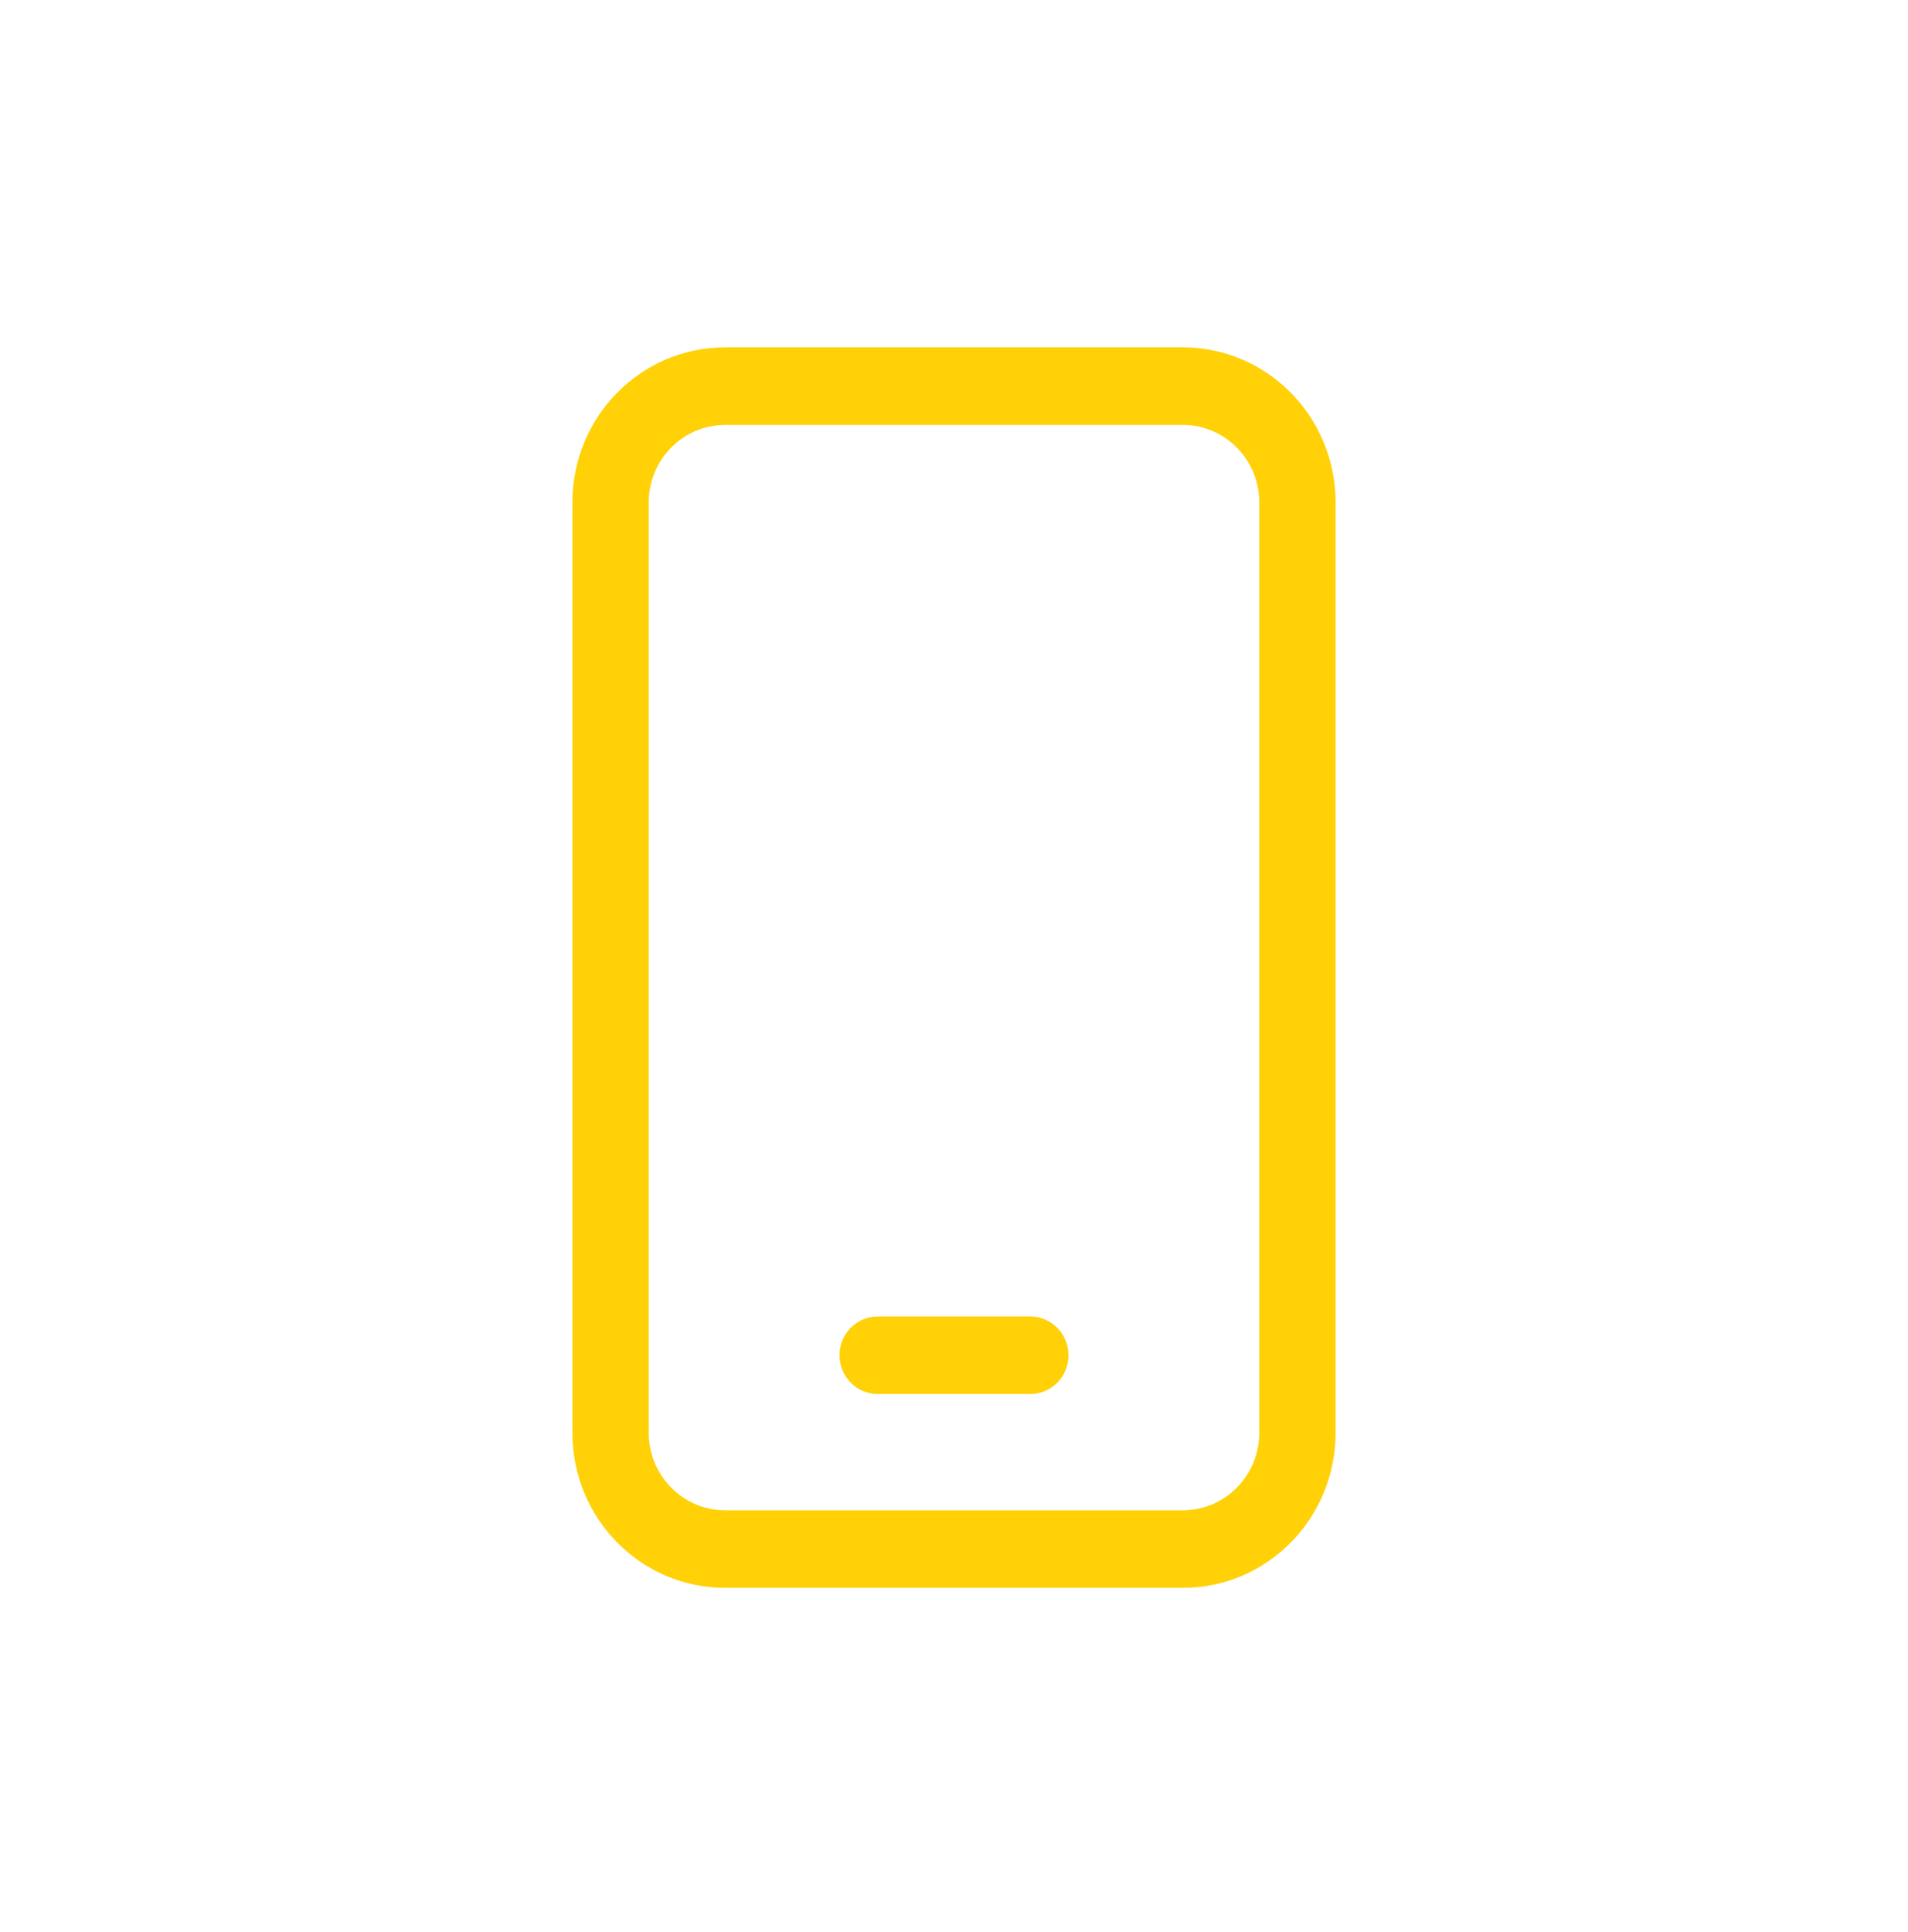 <svg xmlns="http://www.w3.org/2000/svg" width="80" height="81" viewBox="0 0 80 81" fill="none">
  <path d="M49.6 14.563H30.4C26.865 14.563 24 17.473 24 21.064V60.063C24 63.654 26.865 66.564 30.4 66.564H49.6C53.135 66.564 56 63.654 56 60.063V21.064C56 17.473 53.13 14.563 49.6 14.563ZM52.8 60.063C52.8 61.855 51.364 63.313 49.6 63.313H30.4C28.636 63.313 27.2 61.855 27.2 60.063V21.064C27.2 19.272 28.636 17.814 30.4 17.814H49.6C51.364 17.814 52.8 19.272 52.8 21.064V60.063ZM43.2 55.188H36.8C35.916 55.188 35.2 55.916 35.2 56.813C35.2 57.711 35.916 58.438 36.8 58.438H43.2C44.084 58.438 44.8 57.711 44.8 56.813C44.8 55.92 44.08 55.188 43.2 55.188Z" fill="#FFD106"/>
</svg>
